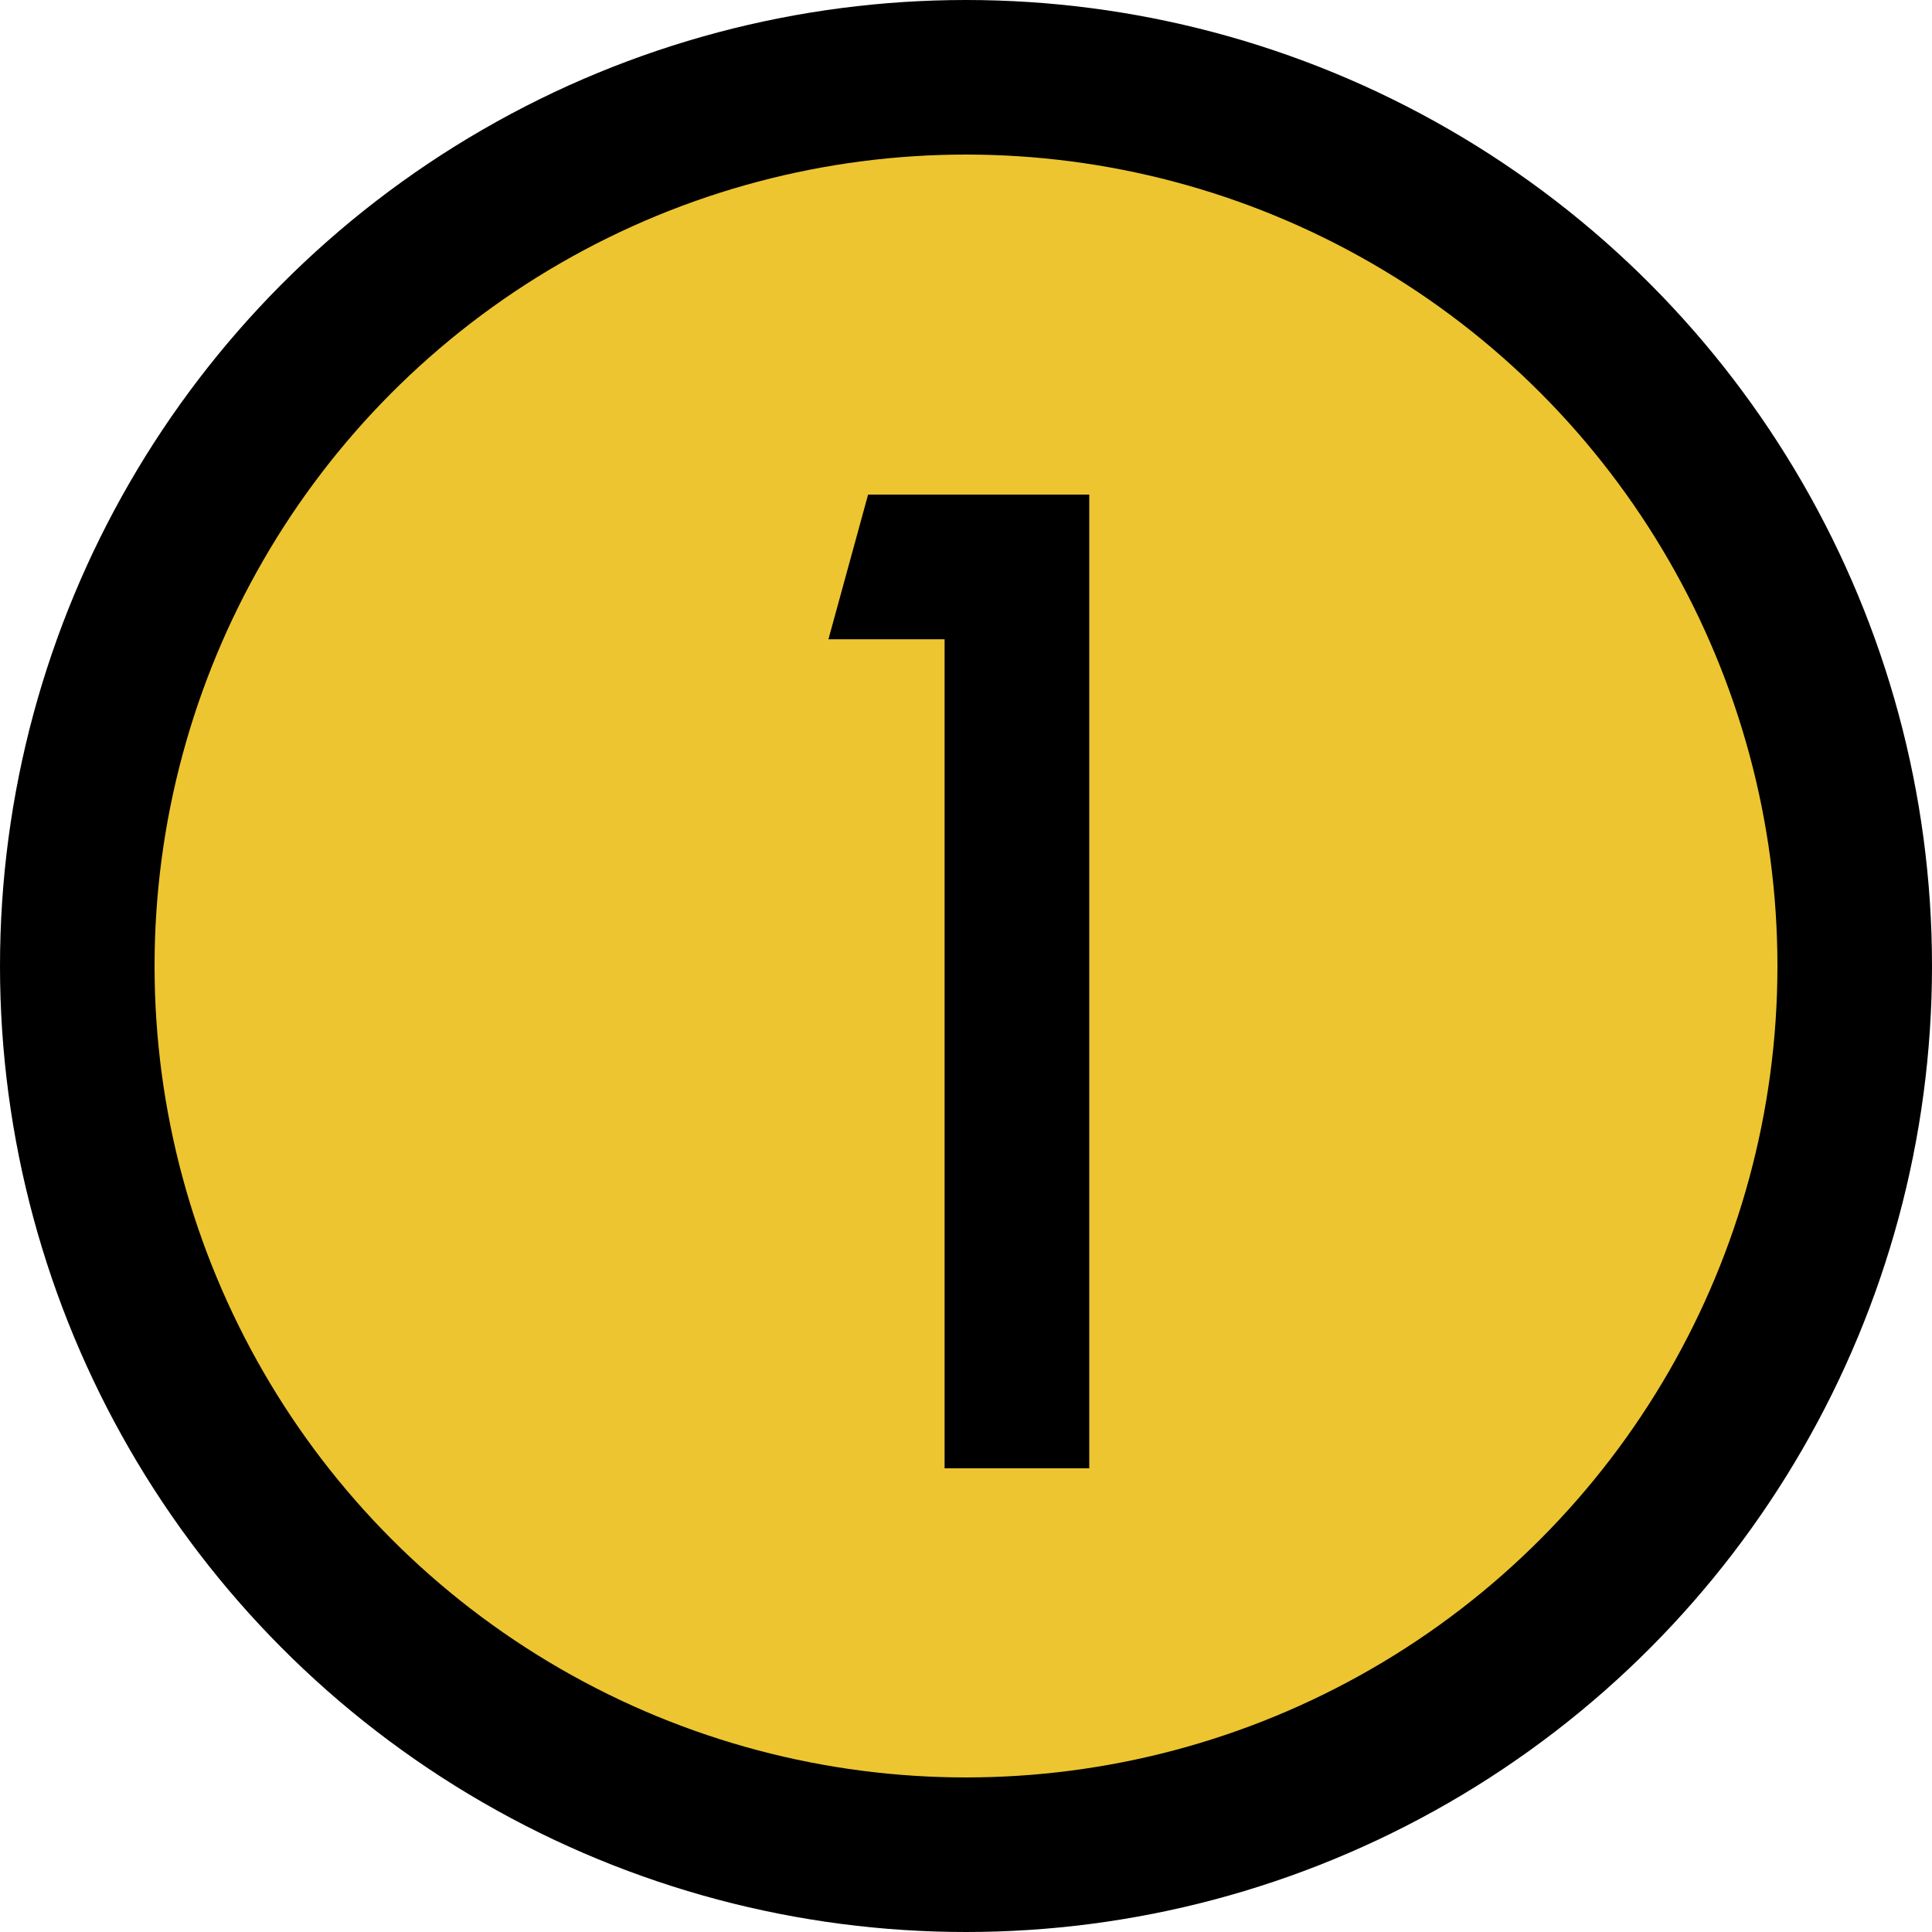 <svg xmlns="http://www.w3.org/2000/svg" width="25" height="25" viewBox="0 0 25 25" fill="none"><circle cx="12.5" cy="12.5" r="11.5" fill="#EDC531" stroke="black" stroke-width="2"></circle><path d="M12.223 19V8.272H10.72L11.233 6.4H14.095V19H12.223Z" fill="black"></path></svg>